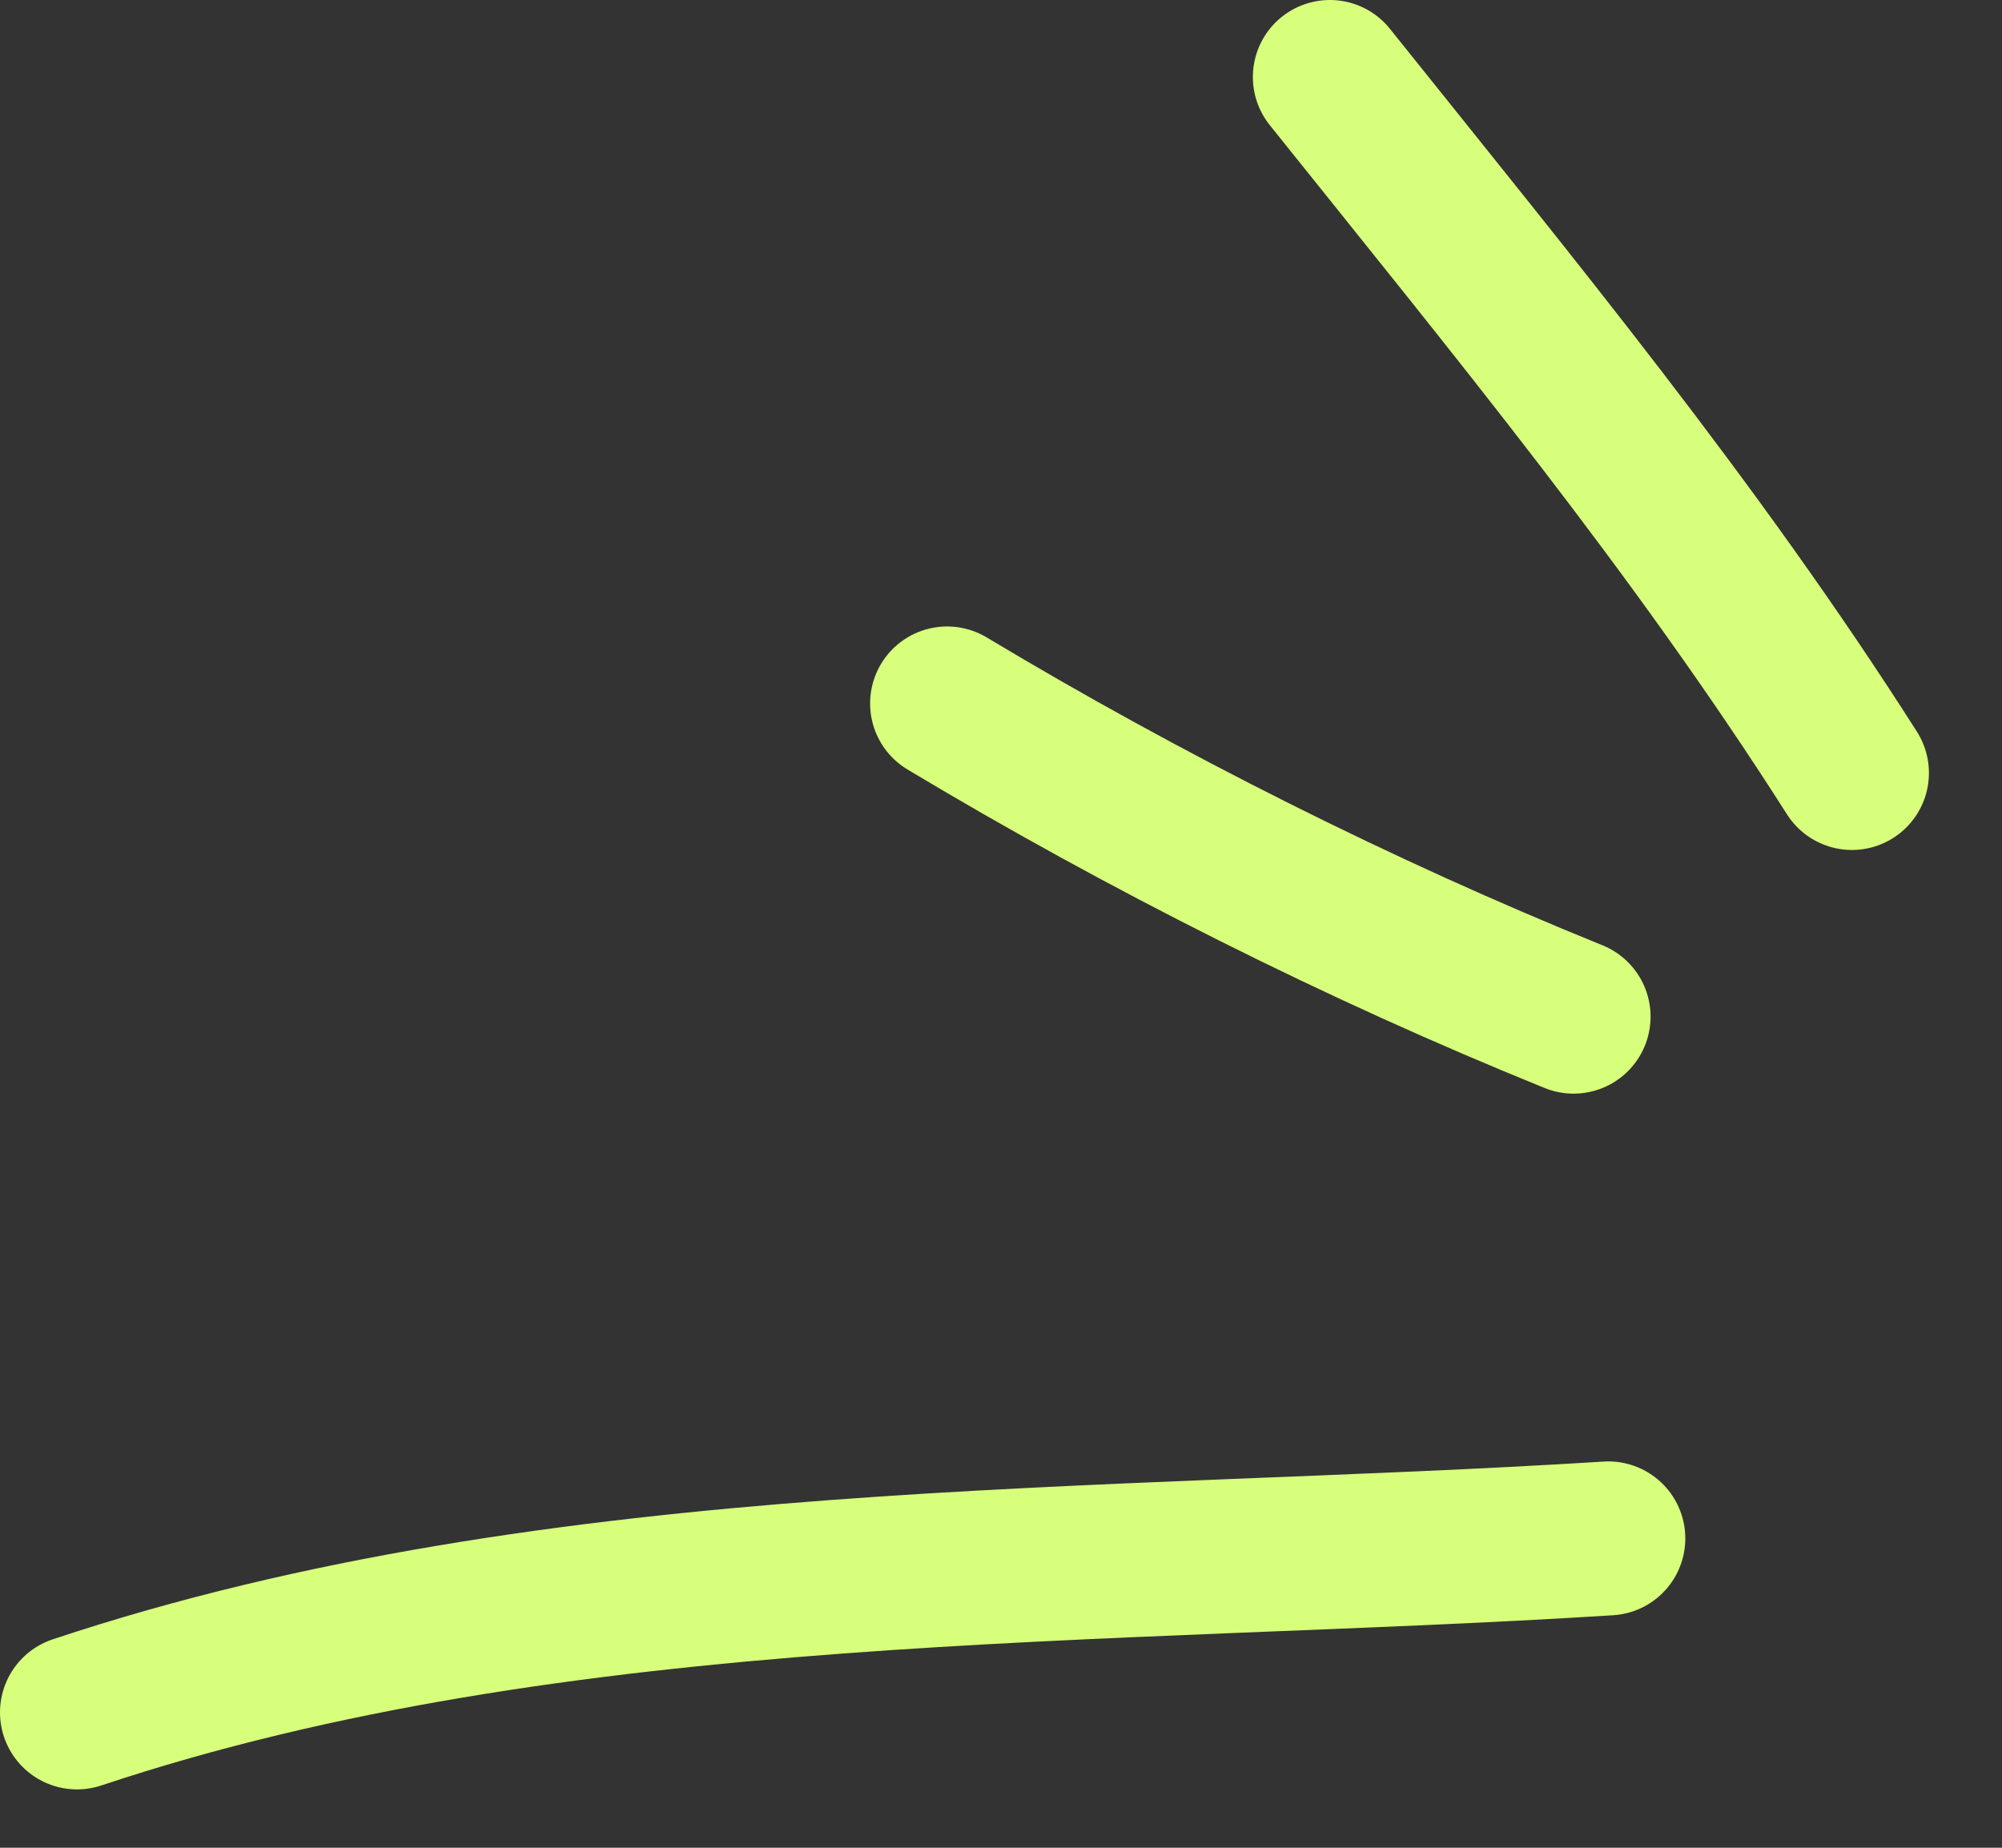 <?xml version="1.0" encoding="UTF-8"?> <svg xmlns="http://www.w3.org/2000/svg" width="26" height="24" viewBox="0 0 26 24" fill="none"><rect x="0" y="0" width="26" height="24" fill="#333333" stroke="none"/><path d="M24.051 10.04C22.013 6.837 19.638 3.958 17.271 1" stroke="#D7FF7B" stroke-width="2" stroke-linecap="round"></path><path d="M20.436 13.205C17.657 12.08 14.858 10.672 12.3 9.137" stroke="#D7FF7B" stroke-width="2" stroke-linecap="round"></path><path d="M20.887 19.982C14.369 20.393 7.279 20.149 1 22.242" stroke="#D7FF7B" stroke-width="2" stroke-linecap="round"></path></svg> 